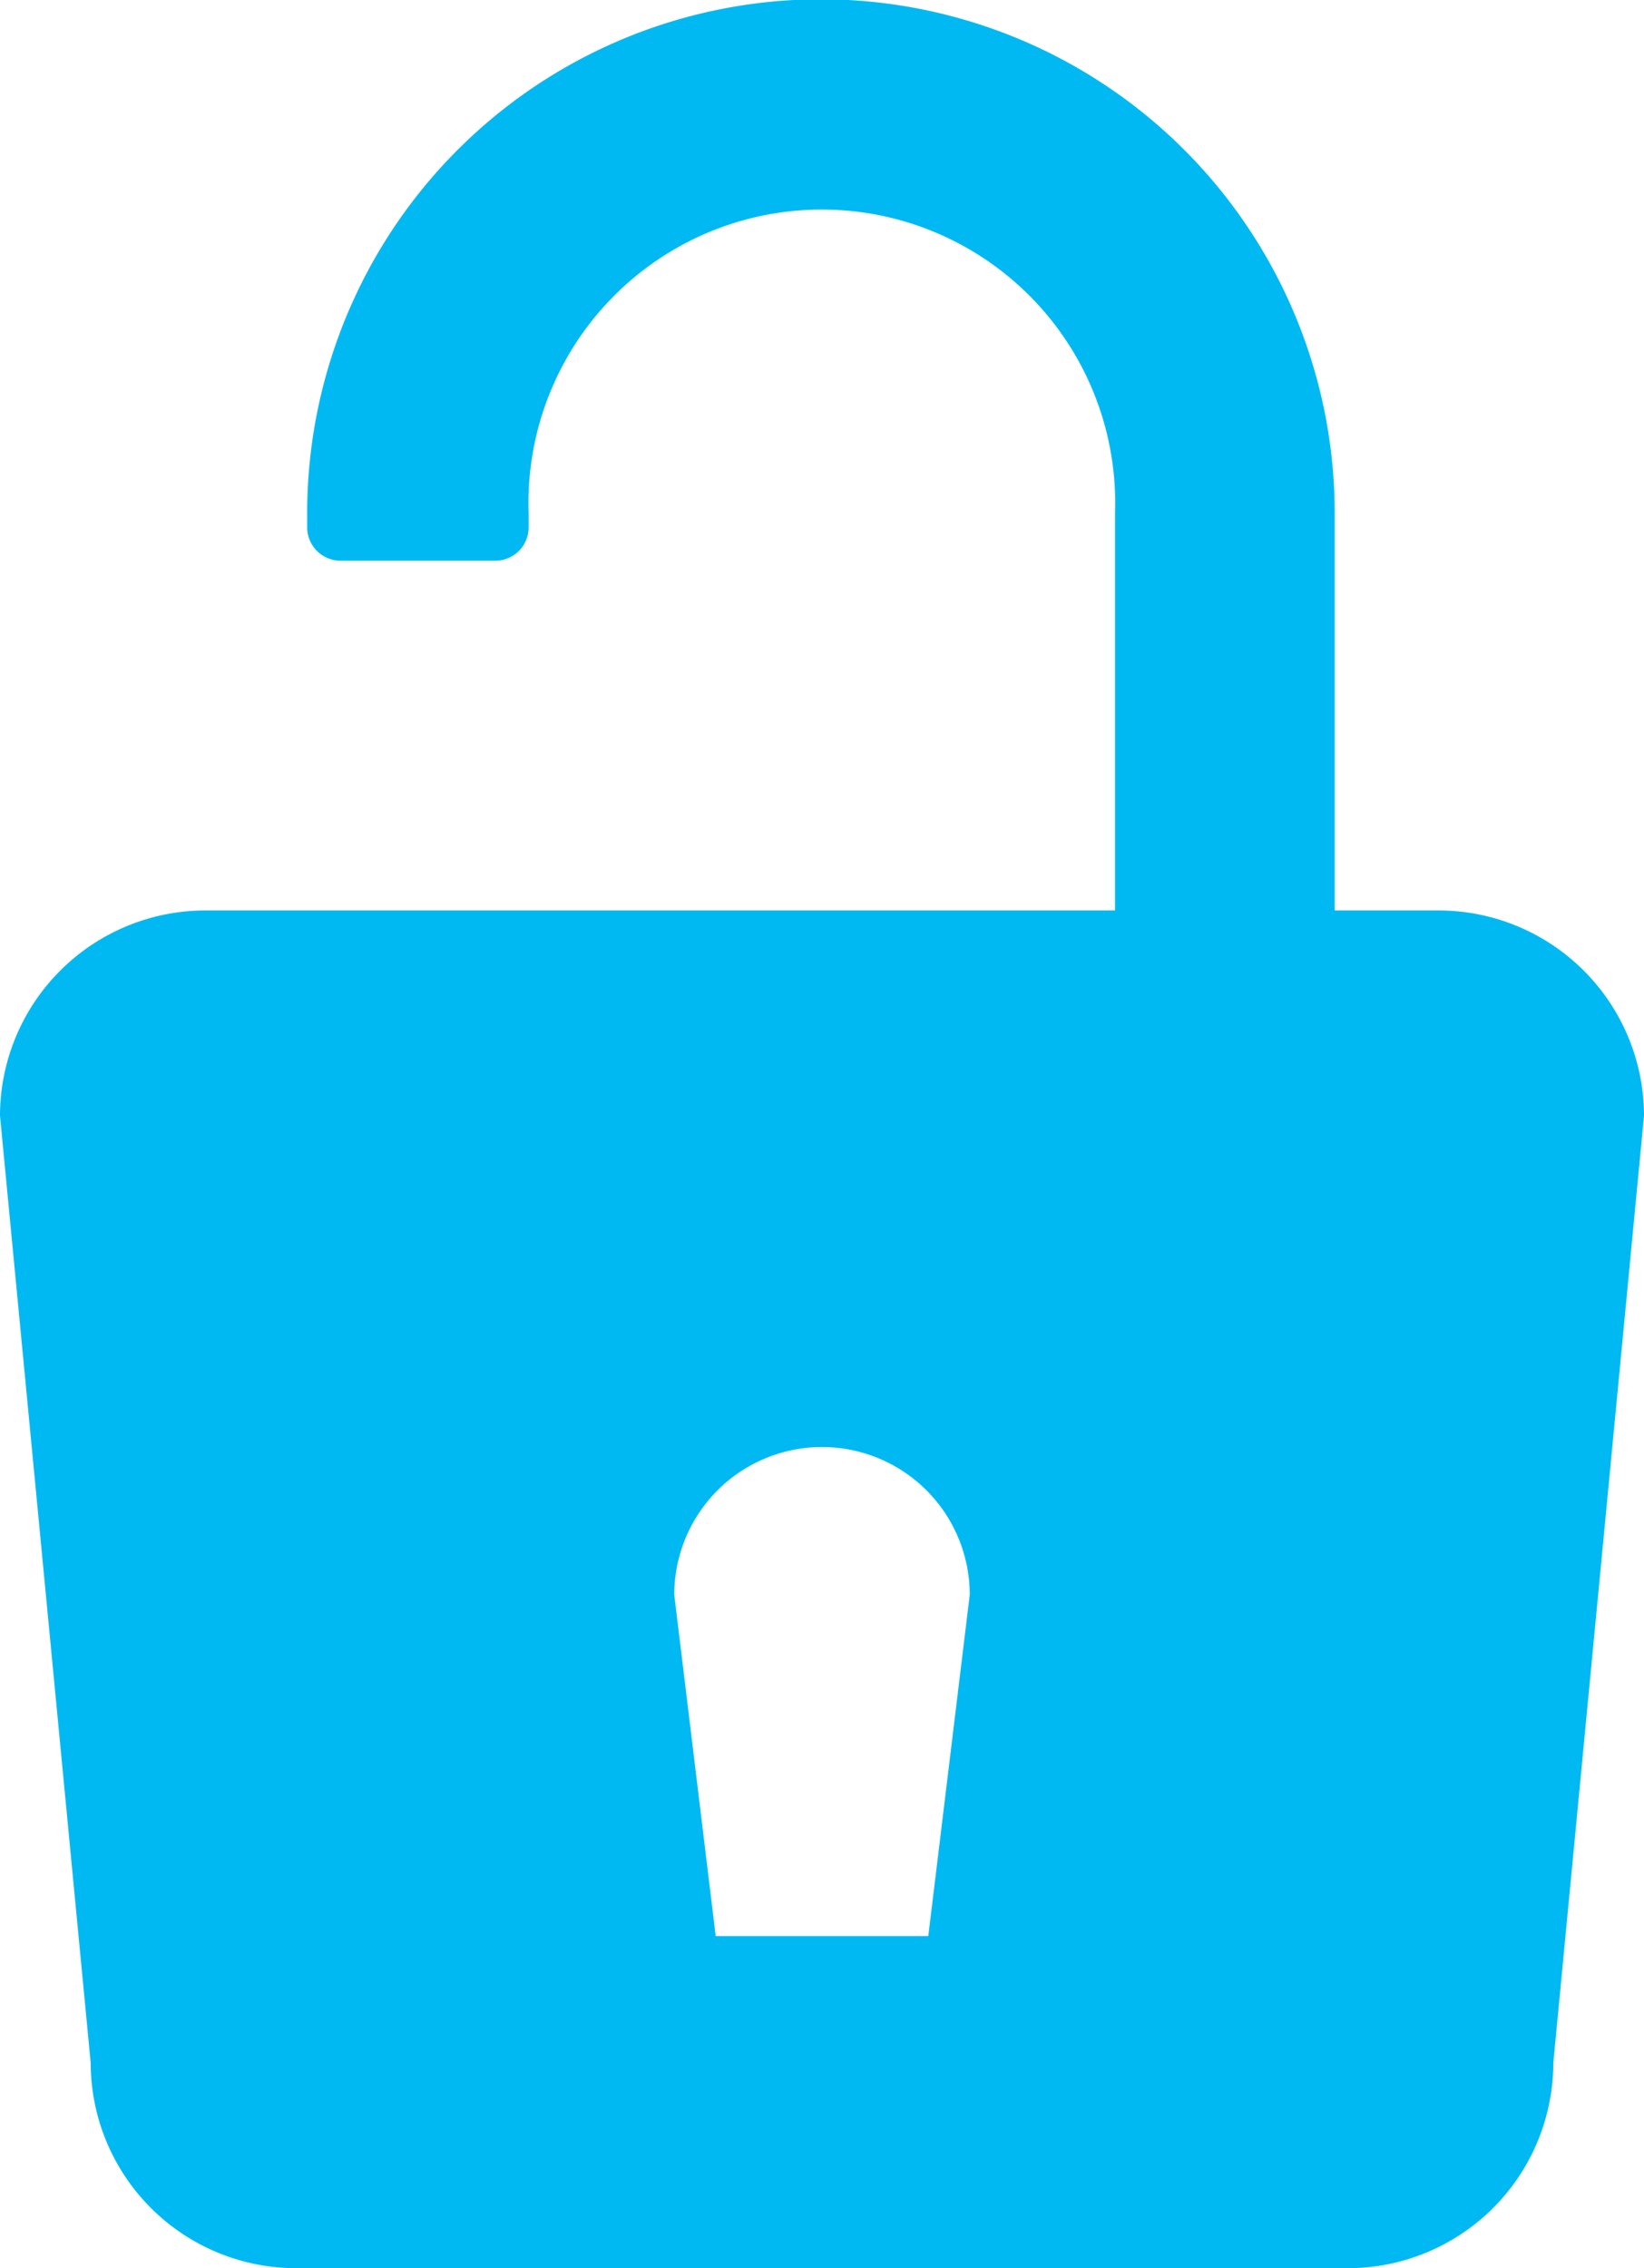 <svg xmlns="http://www.w3.org/2000/svg" viewBox="0 0 46.4 64"><defs><style>.a{fill:#00b9f2;}</style></defs><title>icn_landing-page-analysis-open</title><path class="a" d="M49.41,25.69H46.47V14.48a14.48,14.48,0,0,0-29,0v0.39a0.94,0.94,0,0,0,.93.95H22.8a0.94,0.94,0,0,0,.92-0.95V14.48a8.28,8.28,0,1,1,16.55,0V25.69H14.59A5.8,5.8,0,0,0,8.8,31.48l2.56,26.73A5.8,5.8,0,0,0,17.15,64h29.7a5.8,5.8,0,0,0,5.79-5.79L55.2,31.48A5.8,5.8,0,0,0,49.41,25.69ZM35,54.63H29L27.83,45a4.17,4.17,0,0,1,8.34,0Z" transform="translate(-8.8)"/></svg>